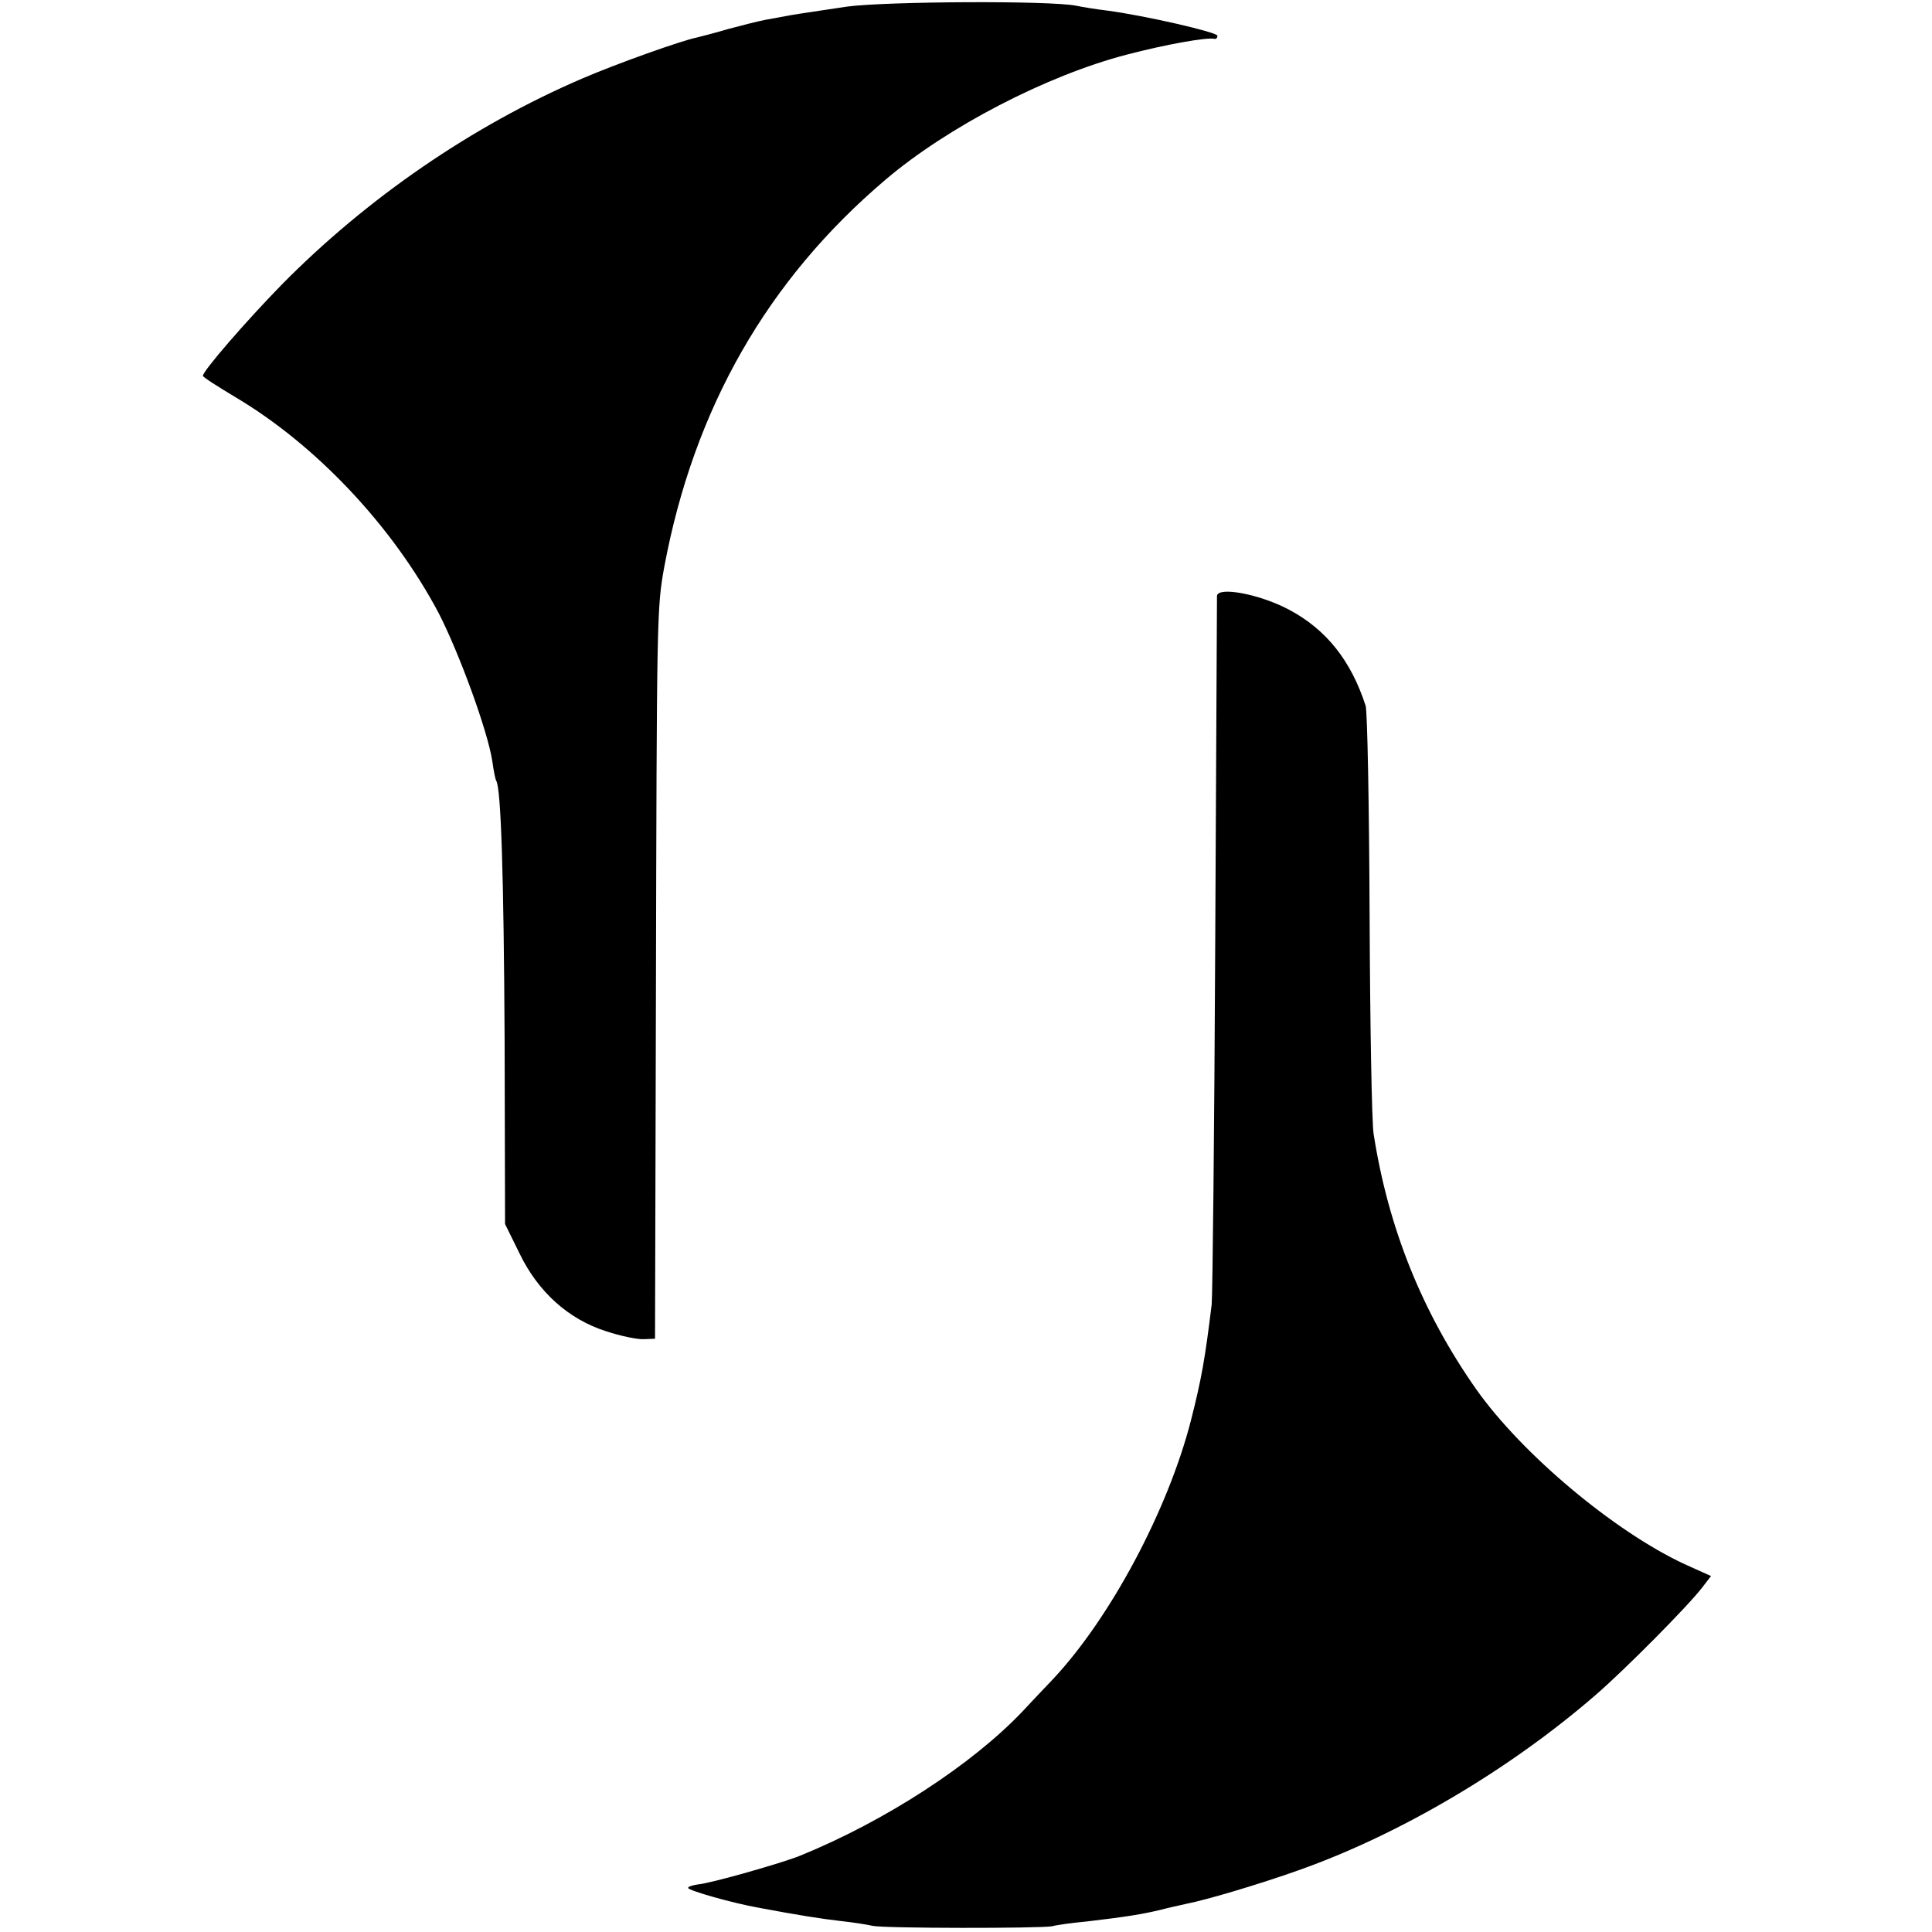 <?xml version="1.0" standalone="no"?>
<!DOCTYPE svg PUBLIC "-//W3C//DTD SVG 20010904//EN"
 "http://www.w3.org/TR/2001/REC-SVG-20010904/DTD/svg10.dtd">
<svg version="1.0" xmlns="http://www.w3.org/2000/svg"
 width="438pt" height="438pt" viewBox="0 0 438 438"
 preserveAspectRatio="xMidYMid meet">
<g transform="translate(0,438) scale(0.1,-0.1)"
fill="#000000" stroke="none">
<path d="M1920 4365 c-52 -8 -108 -16 -125 -19 -16 -3 -43 -8 -60 -11 -16 -3
-55 -13 -85 -21 -30 -9 -62 -17 -70 -19 -35 -7 -181 -59 -260 -93 -249 -107
-488 -271 -682 -468 -81 -83 -178 -195 -178 -206 0 -3 33 -24 73 -48 184 -109
357 -293 461 -489 46 -89 111 -266 122 -336 3 -22 7 -42 9 -45 11 -18 17 -217
19 -586 l1 -419 33 -67 c42 -87 111 -149 196 -176 33 -11 72 -19 86 -18 l25 1
2 765 c2 877 2 891 19 985 67 358 233 650 502 878 140 119 365 236 546 283 87
23 183 40 199 36 4 -1 7 2 7 7 0 8 -166 46 -250 57 -25 3 -56 8 -70 11 -60 12
-429 10 -520 -2z"/>
<path d="M2759 3029 c0 -8 -2 -363 -4 -789 -2 -426 -6 -794 -8 -817 -15 -123
-23 -169 -47 -263 -52 -203 -183 -449 -314 -588 -23 -24 -53 -56 -68 -72 -114
-120 -310 -248 -504 -327 -42 -17 -204 -63 -231 -65 -13 -2 -23 -5 -23 -8 0
-6 103 -35 160 -45 85 -16 141 -25 185 -30 28 -3 60 -8 73 -11 27 -6 378 -6
407 -1 11 3 47 8 80 11 94 11 127 17 165 26 19 5 46 11 60 14 46 9 164 44 254
76 229 81 478 228 673 397 66 57 209 201 242 244 l20 26 -60 27 c-159 74 -368
249 -472 396 -123 175 -200 367 -233 580 -4 25 -8 248 -9 495 -1 248 -5 461
-9 475 -33 102 -89 173 -174 218 -66 35 -161 53 -163 31z"/>
</g>
</svg>
